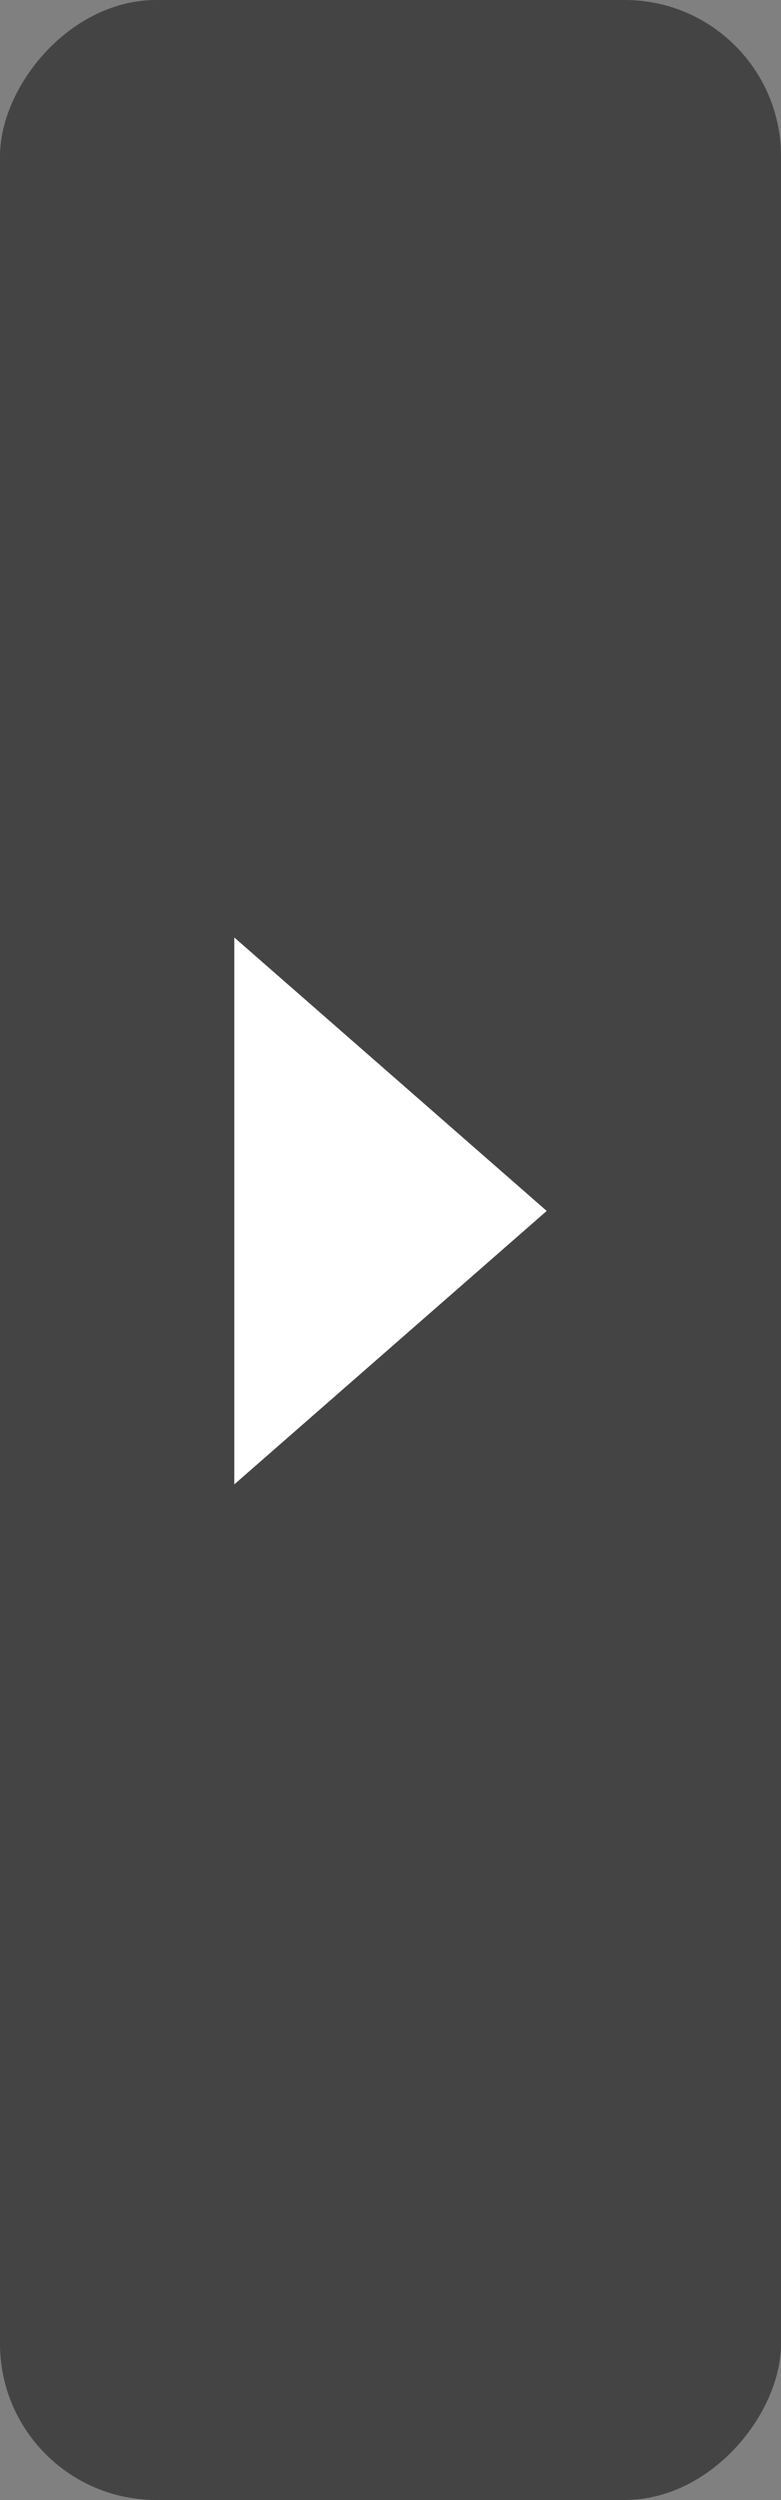 <svg width="10" height="32" viewBox="0 0 10 32" fill="none" xmlns="http://www.w3.org/2000/svg">
<rect x="0" y="0" width="10" height="32" fill="#808080" stroke="none"/>
<rect width="10" height="32" rx="2" transform="matrix(-1 0 0 1 10 0)" fill="#444444"/>
<path d="M7 15.5L3 12L3 19L7 15.5Z" fill="white"/>
</svg>
